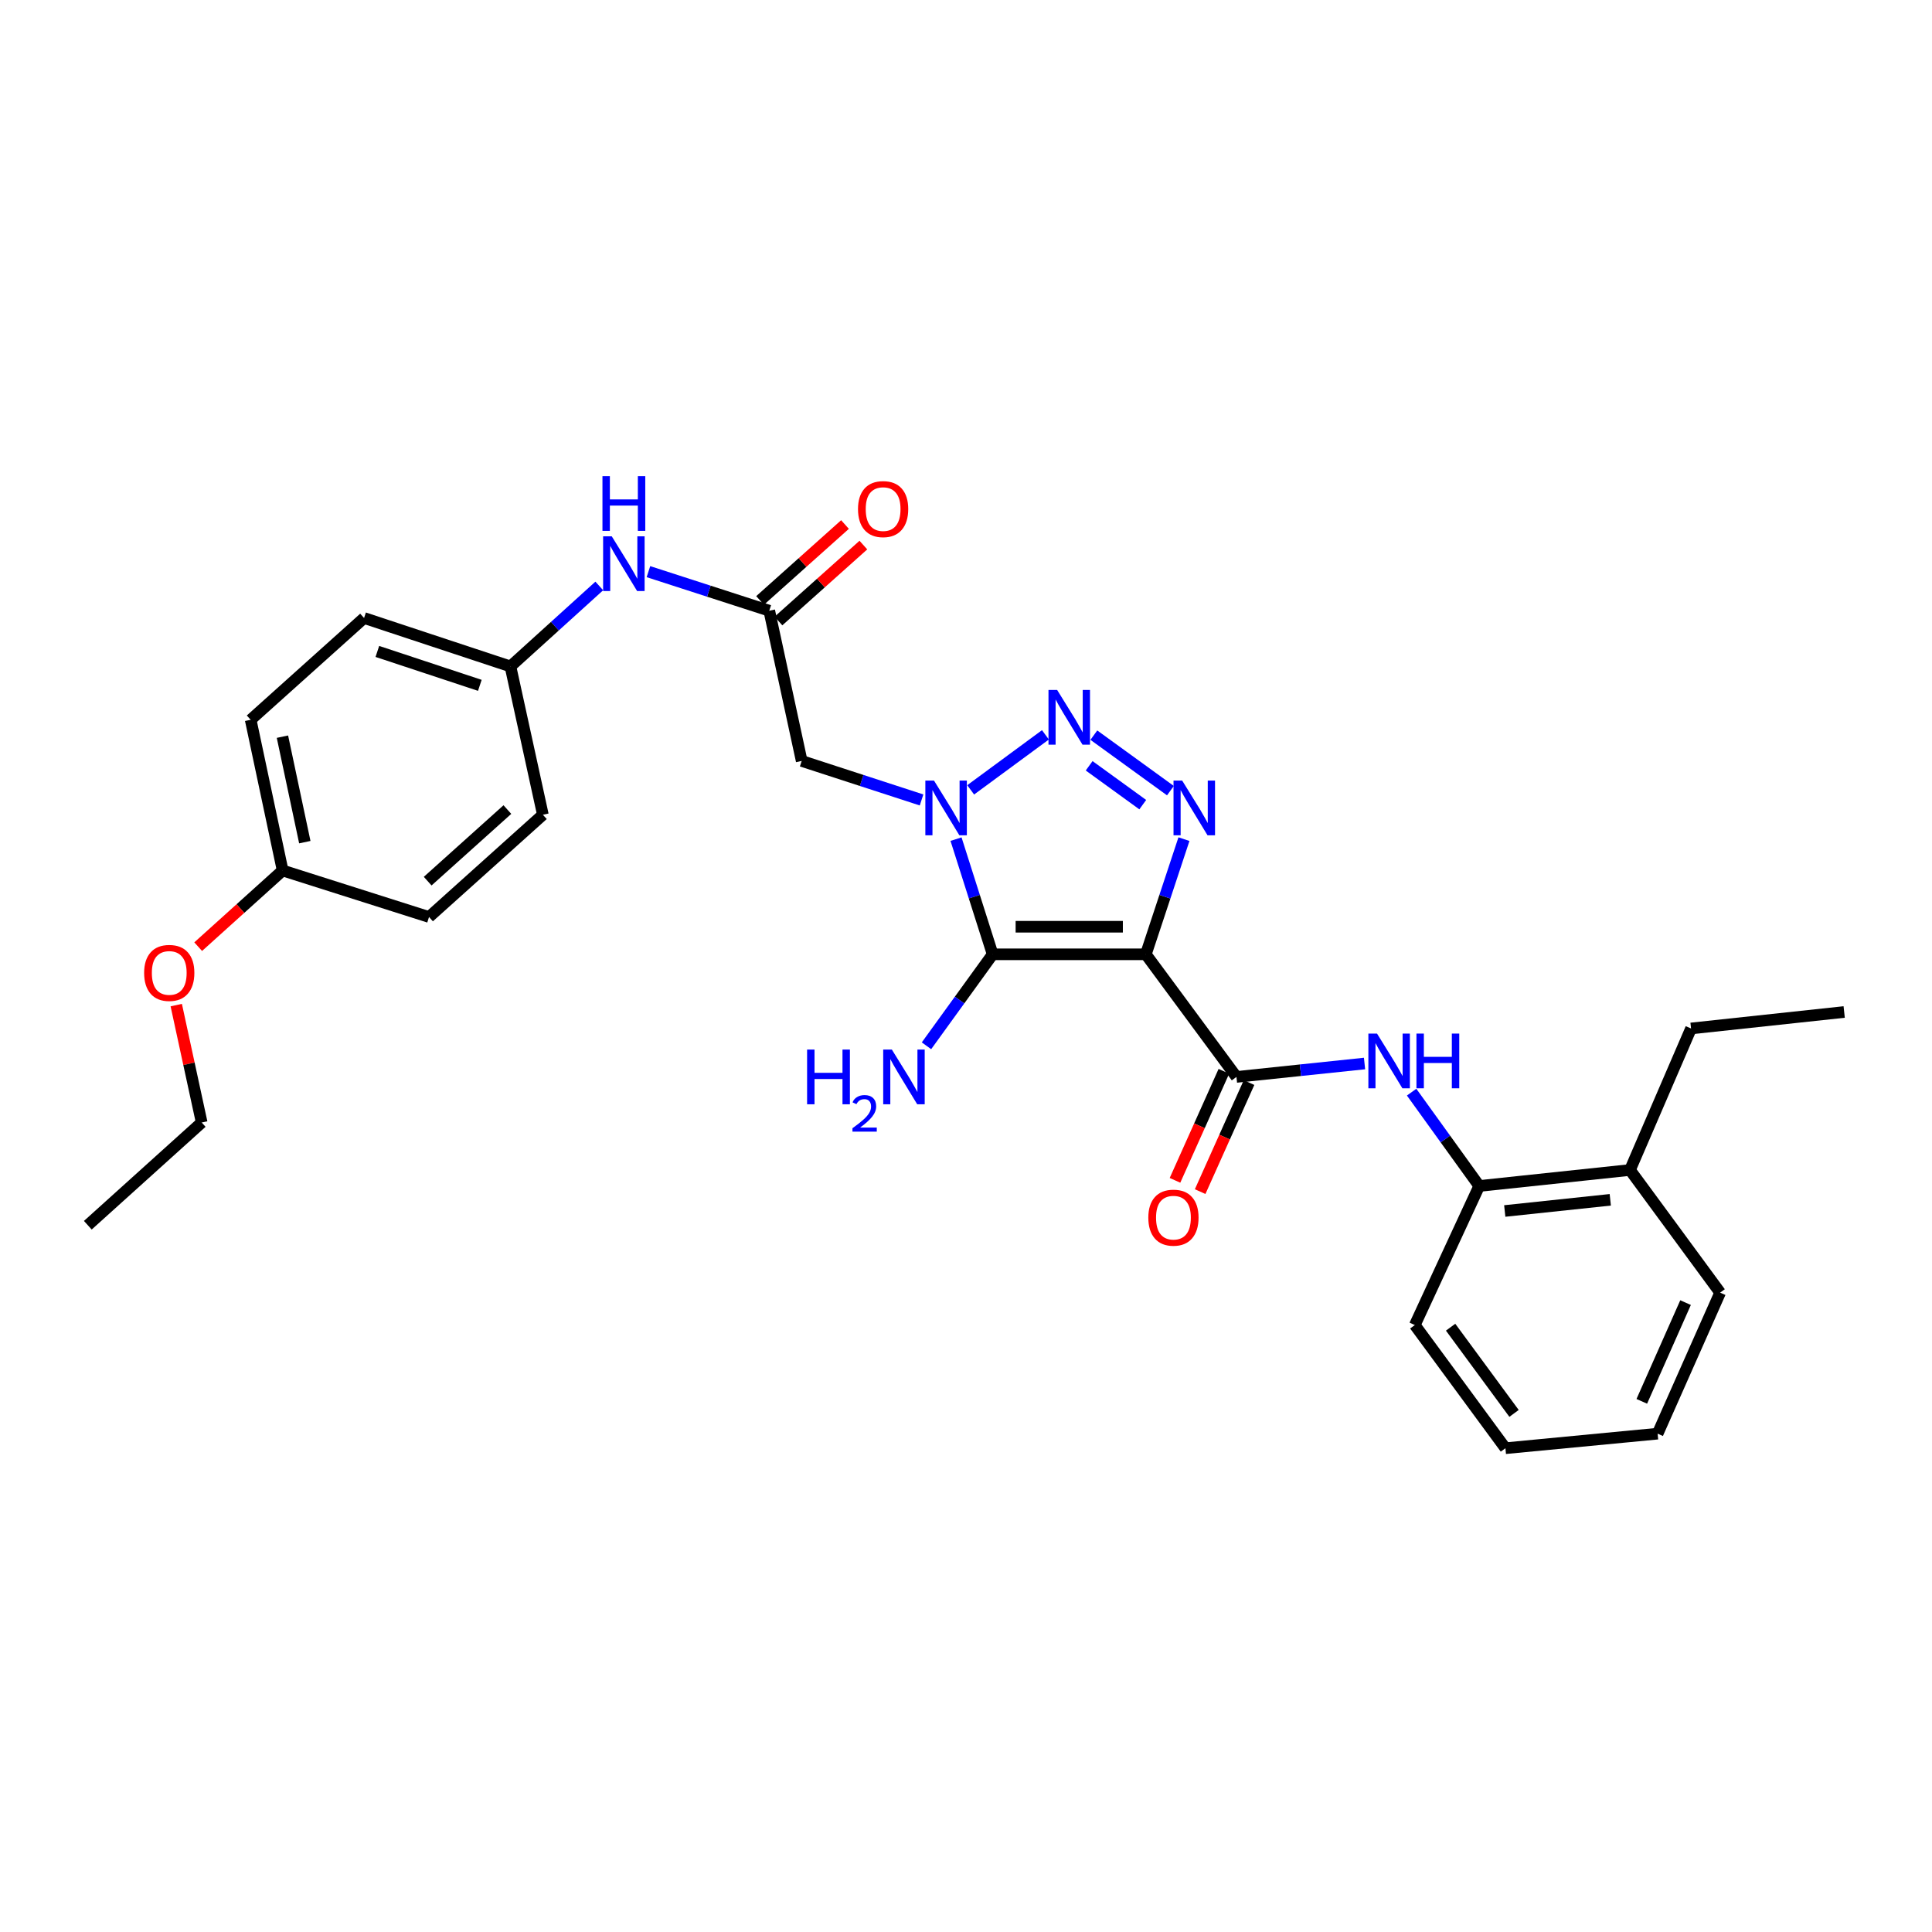 <?xml version='1.0' encoding='iso-8859-1'?>
<svg version='1.1' baseProfile='full'
              xmlns='http://www.w3.org/2000/svg'
                      xmlns:rdkit='http://www.rdkit.org/xml'
                      xmlns:xlink='http://www.w3.org/1999/xlink'
                  xml:space='preserve'
width='1000px' height='1000px' viewBox='0 0 1000 1000'>
<!-- END OF HEADER -->
<rect style='opacity:1.0;fill:#FFFFFF;stroke:none' width='1000' height='1000' x='0' y='0'> </rect>
<path class='bond-1' d='M 593.085,493.951 L 513.795,493.951' style='fill:none;fill-rule:evenodd;stroke:#000000;stroke-width:6px;stroke-linecap:butt;stroke-linejoin:miter;stroke-opacity:1' />
<path class='bond-1' d='M 581.191,479.68 L 525.688,479.68' style='fill:none;fill-rule:evenodd;stroke:#000000;stroke-width:6px;stroke-linecap:butt;stroke-linejoin:miter;stroke-opacity:1' />
<path class='bond-3' d='M 593.085,493.951 L 602.946,464.148' style='fill:none;fill-rule:evenodd;stroke:#000000;stroke-width:6px;stroke-linecap:butt;stroke-linejoin:miter;stroke-opacity:1' />
<path class='bond-3' d='M 602.946,464.148 L 612.808,434.344' style='fill:none;fill-rule:evenodd;stroke:#0000FF;stroke-width:6px;stroke-linecap:butt;stroke-linejoin:miter;stroke-opacity:1' />
<path class='bond-4' d='M 593.085,493.951 L 639.988,557.416' style='fill:none;fill-rule:evenodd;stroke:#000000;stroke-width:6px;stroke-linecap:butt;stroke-linejoin:miter;stroke-opacity:1' />
<path class='bond-0' d='M 494.837,434.337 L 504.316,464.144' style='fill:none;fill-rule:evenodd;stroke:#0000FF;stroke-width:6px;stroke-linecap:butt;stroke-linejoin:miter;stroke-opacity:1' />
<path class='bond-0' d='M 504.316,464.144 L 513.795,493.951' style='fill:none;fill-rule:evenodd;stroke:#000000;stroke-width:6px;stroke-linecap:butt;stroke-linejoin:miter;stroke-opacity:1' />
<path class='bond-5' d='M 476.996,414.055 L 445.975,403.96' style='fill:none;fill-rule:evenodd;stroke:#0000FF;stroke-width:6px;stroke-linecap:butt;stroke-linejoin:miter;stroke-opacity:1' />
<path class='bond-5' d='M 445.975,403.96 L 414.955,393.866' style='fill:none;fill-rule:evenodd;stroke:#000000;stroke-width:6px;stroke-linecap:butt;stroke-linejoin:miter;stroke-opacity:1' />
<path class='bond-29' d='M 502.42,408.828 L 541.112,380.349' style='fill:none;fill-rule:evenodd;stroke:#0000FF;stroke-width:6px;stroke-linecap:butt;stroke-linejoin:miter;stroke-opacity:1' />
<path class='bond-11' d='M 513.795,493.951 L 496.669,517.624' style='fill:none;fill-rule:evenodd;stroke:#000000;stroke-width:6px;stroke-linecap:butt;stroke-linejoin:miter;stroke-opacity:1' />
<path class='bond-11' d='M 496.669,517.624 L 479.543,541.298' style='fill:none;fill-rule:evenodd;stroke:#0000FF;stroke-width:6px;stroke-linecap:butt;stroke-linejoin:miter;stroke-opacity:1' />
<path class='bond-2' d='M 566.174,380.512 L 605.808,409.241' style='fill:none;fill-rule:evenodd;stroke:#0000FF;stroke-width:6px;stroke-linecap:butt;stroke-linejoin:miter;stroke-opacity:1' />
<path class='bond-2' d='M 563.744,396.376 L 591.488,416.486' style='fill:none;fill-rule:evenodd;stroke:#0000FF;stroke-width:6px;stroke-linecap:butt;stroke-linejoin:miter;stroke-opacity:1' />
<path class='bond-6' d='M 639.988,557.416 L 673.134,553.944' style='fill:none;fill-rule:evenodd;stroke:#000000;stroke-width:6px;stroke-linecap:butt;stroke-linejoin:miter;stroke-opacity:1' />
<path class='bond-6' d='M 673.134,553.944 L 706.281,550.472' style='fill:none;fill-rule:evenodd;stroke:#0000FF;stroke-width:6px;stroke-linecap:butt;stroke-linejoin:miter;stroke-opacity:1' />
<path class='bond-10' d='M 633.477,554.497 L 620.825,582.719' style='fill:none;fill-rule:evenodd;stroke:#000000;stroke-width:6px;stroke-linecap:butt;stroke-linejoin:miter;stroke-opacity:1' />
<path class='bond-10' d='M 620.825,582.719 L 608.173,610.94' style='fill:none;fill-rule:evenodd;stroke:#FF0000;stroke-width:6px;stroke-linecap:butt;stroke-linejoin:miter;stroke-opacity:1' />
<path class='bond-10' d='M 646.499,560.335 L 633.847,588.556' style='fill:none;fill-rule:evenodd;stroke:#000000;stroke-width:6px;stroke-linecap:butt;stroke-linejoin:miter;stroke-opacity:1' />
<path class='bond-10' d='M 633.847,588.556 L 621.195,616.778' style='fill:none;fill-rule:evenodd;stroke:#FF0000;stroke-width:6px;stroke-linecap:butt;stroke-linejoin:miter;stroke-opacity:1' />
<path class='bond-7' d='M 414.955,393.866 L 398.171,316.114' style='fill:none;fill-rule:evenodd;stroke:#000000;stroke-width:6px;stroke-linecap:butt;stroke-linejoin:miter;stroke-opacity:1' />
<path class='bond-8' d='M 730.65,565.293 L 748.149,589.575' style='fill:none;fill-rule:evenodd;stroke:#0000FF;stroke-width:6px;stroke-linecap:butt;stroke-linejoin:miter;stroke-opacity:1' />
<path class='bond-8' d='M 748.149,589.575 L 765.649,613.856' style='fill:none;fill-rule:evenodd;stroke:#000000;stroke-width:6px;stroke-linecap:butt;stroke-linejoin:miter;stroke-opacity:1' />
<path class='bond-9' d='M 398.171,316.114 L 366.898,305.998' style='fill:none;fill-rule:evenodd;stroke:#000000;stroke-width:6px;stroke-linecap:butt;stroke-linejoin:miter;stroke-opacity:1' />
<path class='bond-9' d='M 366.898,305.998 L 335.626,295.881' style='fill:none;fill-rule:evenodd;stroke:#0000FF;stroke-width:6px;stroke-linecap:butt;stroke-linejoin:miter;stroke-opacity:1' />
<path class='bond-12' d='M 402.927,321.433 L 424.904,301.783' style='fill:none;fill-rule:evenodd;stroke:#000000;stroke-width:6px;stroke-linecap:butt;stroke-linejoin:miter;stroke-opacity:1' />
<path class='bond-12' d='M 424.904,301.783 L 446.88,282.133' style='fill:none;fill-rule:evenodd;stroke:#FF0000;stroke-width:6px;stroke-linecap:butt;stroke-linejoin:miter;stroke-opacity:1' />
<path class='bond-12' d='M 393.415,310.795 L 415.392,291.145' style='fill:none;fill-rule:evenodd;stroke:#000000;stroke-width:6px;stroke-linecap:butt;stroke-linejoin:miter;stroke-opacity:1' />
<path class='bond-12' d='M 415.392,291.145 L 437.368,271.495' style='fill:none;fill-rule:evenodd;stroke:#FF0000;stroke-width:6px;stroke-linecap:butt;stroke-linejoin:miter;stroke-opacity:1' />
<path class='bond-13' d='M 765.649,613.856 L 843.678,605.587' style='fill:none;fill-rule:evenodd;stroke:#000000;stroke-width:6px;stroke-linecap:butt;stroke-linejoin:miter;stroke-opacity:1' />
<path class='bond-13' d='M 778.857,626.807 L 833.478,621.019' style='fill:none;fill-rule:evenodd;stroke:#000000;stroke-width:6px;stroke-linecap:butt;stroke-linejoin:miter;stroke-opacity:1' />
<path class='bond-21' d='M 765.649,613.856 L 732.303,685.852' style='fill:none;fill-rule:evenodd;stroke:#000000;stroke-width:6px;stroke-linecap:butt;stroke-linejoin:miter;stroke-opacity:1' />
<path class='bond-14' d='M 310.188,303.291 L 287.198,324.12' style='fill:none;fill-rule:evenodd;stroke:#0000FF;stroke-width:6px;stroke-linecap:butt;stroke-linejoin:miter;stroke-opacity:1' />
<path class='bond-14' d='M 287.198,324.12 L 264.208,344.949' style='fill:none;fill-rule:evenodd;stroke:#000000;stroke-width:6px;stroke-linecap:butt;stroke-linejoin:miter;stroke-opacity:1' />
<path class='bond-22' d='M 843.678,605.587 L 875.28,532.331' style='fill:none;fill-rule:evenodd;stroke:#000000;stroke-width:6px;stroke-linecap:butt;stroke-linejoin:miter;stroke-opacity:1' />
<path class='bond-23' d='M 843.678,605.587 L 890.343,669.068' style='fill:none;fill-rule:evenodd;stroke:#000000;stroke-width:6px;stroke-linecap:butt;stroke-linejoin:miter;stroke-opacity:1' />
<path class='bond-16' d='M 264.208,344.949 L 280.992,421.709' style='fill:none;fill-rule:evenodd;stroke:#000000;stroke-width:6px;stroke-linecap:butt;stroke-linejoin:miter;stroke-opacity:1' />
<path class='bond-17' d='M 264.208,344.949 L 188.439,319.872' style='fill:none;fill-rule:evenodd;stroke:#000000;stroke-width:6px;stroke-linecap:butt;stroke-linejoin:miter;stroke-opacity:1' />
<path class='bond-17' d='M 248.359,354.735 L 195.321,337.182' style='fill:none;fill-rule:evenodd;stroke:#000000;stroke-width:6px;stroke-linecap:butt;stroke-linejoin:miter;stroke-opacity:1' />
<path class='bond-15' d='M 146.293,450.56 L 129.747,372.563' style='fill:none;fill-rule:evenodd;stroke:#000000;stroke-width:6px;stroke-linecap:butt;stroke-linejoin:miter;stroke-opacity:1' />
<path class='bond-15' d='M 157.771,435.899 L 146.189,381.301' style='fill:none;fill-rule:evenodd;stroke:#000000;stroke-width:6px;stroke-linecap:butt;stroke-linejoin:miter;stroke-opacity:1' />
<path class='bond-20' d='M 146.293,450.56 L 124.435,470.275' style='fill:none;fill-rule:evenodd;stroke:#000000;stroke-width:6px;stroke-linecap:butt;stroke-linejoin:miter;stroke-opacity:1' />
<path class='bond-20' d='M 124.435,470.275 L 102.577,489.989' style='fill:none;fill-rule:evenodd;stroke:#FF0000;stroke-width:6px;stroke-linecap:butt;stroke-linejoin:miter;stroke-opacity:1' />
<path class='bond-31' d='M 146.293,450.56 L 222.062,474.638' style='fill:none;fill-rule:evenodd;stroke:#000000;stroke-width:6px;stroke-linecap:butt;stroke-linejoin:miter;stroke-opacity:1' />
<path class='bond-18' d='M 280.992,421.709 L 222.062,474.638' style='fill:none;fill-rule:evenodd;stroke:#000000;stroke-width:6px;stroke-linecap:butt;stroke-linejoin:miter;stroke-opacity:1' />
<path class='bond-18' d='M 262.617,419.032 L 221.366,456.082' style='fill:none;fill-rule:evenodd;stroke:#000000;stroke-width:6px;stroke-linecap:butt;stroke-linejoin:miter;stroke-opacity:1' />
<path class='bond-19' d='M 188.439,319.872 L 129.747,372.563' style='fill:none;fill-rule:evenodd;stroke:#000000;stroke-width:6px;stroke-linecap:butt;stroke-linejoin:miter;stroke-opacity:1' />
<path class='bond-24' d='M 91.228,520.239 L 97.81,550.625' style='fill:none;fill-rule:evenodd;stroke:#FF0000;stroke-width:6px;stroke-linecap:butt;stroke-linejoin:miter;stroke-opacity:1' />
<path class='bond-24' d='M 97.81,550.625 L 104.393,581.01' style='fill:none;fill-rule:evenodd;stroke:#000000;stroke-width:6px;stroke-linecap:butt;stroke-linejoin:miter;stroke-opacity:1' />
<path class='bond-27' d='M 732.303,685.852 L 779.206,749.595' style='fill:none;fill-rule:evenodd;stroke:#000000;stroke-width:6px;stroke-linecap:butt;stroke-linejoin:miter;stroke-opacity:1' />
<path class='bond-27' d='M 750.833,686.956 L 783.665,731.575' style='fill:none;fill-rule:evenodd;stroke:#000000;stroke-width:6px;stroke-linecap:butt;stroke-linejoin:miter;stroke-opacity:1' />
<path class='bond-25' d='M 875.28,532.331 L 954.545,523.808' style='fill:none;fill-rule:evenodd;stroke:#000000;stroke-width:6px;stroke-linecap:butt;stroke-linejoin:miter;stroke-opacity:1' />
<path class='bond-30' d='M 890.343,669.068 L 857.98,742.063' style='fill:none;fill-rule:evenodd;stroke:#000000;stroke-width:6px;stroke-linecap:butt;stroke-linejoin:miter;stroke-opacity:1' />
<path class='bond-30' d='M 872.443,674.233 L 849.789,725.33' style='fill:none;fill-rule:evenodd;stroke:#000000;stroke-width:6px;stroke-linecap:butt;stroke-linejoin:miter;stroke-opacity:1' />
<path class='bond-26' d='M 104.393,581.01 L 45.455,634.176' style='fill:none;fill-rule:evenodd;stroke:#000000;stroke-width:6px;stroke-linecap:butt;stroke-linejoin:miter;stroke-opacity:1' />
<path class='bond-28' d='M 779.206,749.595 L 857.98,742.063' style='fill:none;fill-rule:evenodd;stroke:#000000;stroke-width:6px;stroke-linecap:butt;stroke-linejoin:miter;stroke-opacity:1' />
<path  class='atom-1' d='M 483.441 404.029
L 492.721 419.029
Q 493.641 420.509, 495.121 423.189
Q 496.601 425.869, 496.681 426.029
L 496.681 404.029
L 500.441 404.029
L 500.441 432.349
L 496.561 432.349
L 486.601 415.949
Q 485.441 414.029, 484.201 411.829
Q 483.001 409.629, 482.641 408.949
L 482.641 432.349
L 478.961 432.349
L 478.961 404.029
L 483.441 404.029
' fill='#0000FF'/>
<path  class='atom-3' d='M 547.176 357.118
L 556.456 372.118
Q 557.376 373.598, 558.856 376.278
Q 560.336 378.958, 560.416 379.118
L 560.416 357.118
L 564.176 357.118
L 564.176 385.438
L 560.296 385.438
L 550.336 369.038
Q 549.176 367.118, 547.936 364.918
Q 546.736 362.718, 546.376 362.038
L 546.376 385.438
L 542.696 385.438
L 542.696 357.118
L 547.176 357.118
' fill='#0000FF'/>
<path  class='atom-4' d='M 611.893 404.029
L 621.173 419.029
Q 622.093 420.509, 623.573 423.189
Q 625.053 425.869, 625.133 426.029
L 625.133 404.029
L 628.893 404.029
L 628.893 432.349
L 625.013 432.349
L 615.053 415.949
Q 613.893 414.029, 612.653 411.829
Q 611.453 409.629, 611.093 408.949
L 611.093 432.349
L 607.413 432.349
L 607.413 404.029
L 611.893 404.029
' fill='#0000FF'/>
<path  class='atom-7' d='M 712.748 534.979
L 722.028 549.979
Q 722.948 551.459, 724.428 554.139
Q 725.908 556.819, 725.988 556.979
L 725.988 534.979
L 729.748 534.979
L 729.748 563.299
L 725.868 563.299
L 715.908 546.899
Q 714.748 544.979, 713.508 542.779
Q 712.308 540.579, 711.948 539.899
L 711.948 563.299
L 708.268 563.299
L 708.268 534.979
L 712.748 534.979
' fill='#0000FF'/>
<path  class='atom-7' d='M 733.148 534.979
L 736.988 534.979
L 736.988 547.019
L 751.468 547.019
L 751.468 534.979
L 755.308 534.979
L 755.308 563.299
L 751.468 563.299
L 751.468 550.219
L 736.988 550.219
L 736.988 563.299
L 733.148 563.299
L 733.148 534.979
' fill='#0000FF'/>
<path  class='atom-10' d='M 316.649 277.607
L 325.929 292.607
Q 326.849 294.087, 328.329 296.767
Q 329.809 299.447, 329.889 299.607
L 329.889 277.607
L 333.649 277.607
L 333.649 305.927
L 329.769 305.927
L 319.809 289.527
Q 318.649 287.607, 317.409 285.407
Q 316.209 283.207, 315.849 282.527
L 315.849 305.927
L 312.169 305.927
L 312.169 277.607
L 316.649 277.607
' fill='#0000FF'/>
<path  class='atom-10' d='M 311.829 246.455
L 315.669 246.455
L 315.669 258.495
L 330.149 258.495
L 330.149 246.455
L 333.989 246.455
L 333.989 274.775
L 330.149 274.775
L 330.149 261.695
L 315.669 261.695
L 315.669 274.775
L 311.829 274.775
L 311.829 246.455
' fill='#0000FF'/>
<path  class='atom-11' d='M 594.371 630.253
Q 594.371 623.453, 597.731 619.653
Q 601.091 615.853, 607.371 615.853
Q 613.651 615.853, 617.011 619.653
Q 620.371 623.453, 620.371 630.253
Q 620.371 637.133, 616.971 641.053
Q 613.571 644.933, 607.371 644.933
Q 601.131 644.933, 597.731 641.053
Q 594.371 637.173, 594.371 630.253
M 607.371 641.733
Q 611.691 641.733, 614.011 638.853
Q 616.371 635.933, 616.371 630.253
Q 616.371 624.693, 614.011 621.893
Q 611.691 619.053, 607.371 619.053
Q 603.051 619.053, 600.691 621.853
Q 598.371 624.653, 598.371 630.253
Q 598.371 635.973, 600.691 638.853
Q 603.051 641.733, 607.371 641.733
' fill='#FF0000'/>
<path  class='atom-12' d='M 417.75 543.256
L 421.59 543.256
L 421.59 555.296
L 436.07 555.296
L 436.07 543.256
L 439.91 543.256
L 439.91 571.576
L 436.07 571.576
L 436.07 558.496
L 421.59 558.496
L 421.59 571.576
L 417.75 571.576
L 417.75 543.256
' fill='#0000FF'/>
<path  class='atom-12' d='M 441.283 570.582
Q 441.969 568.813, 443.606 567.837
Q 445.243 566.833, 447.513 566.833
Q 450.338 566.833, 451.922 568.365
Q 453.506 569.896, 453.506 572.615
Q 453.506 575.387, 451.447 577.974
Q 449.414 580.561, 445.19 583.624
L 453.823 583.624
L 453.823 585.736
L 441.23 585.736
L 441.23 583.967
Q 444.715 581.485, 446.774 579.637
Q 448.86 577.789, 449.863 576.126
Q 450.866 574.463, 450.866 572.747
Q 450.866 570.952, 449.969 569.949
Q 449.071 568.945, 447.513 568.945
Q 446.009 568.945, 445.005 569.553
Q 444.002 570.16, 443.289 571.506
L 441.283 570.582
' fill='#0000FF'/>
<path  class='atom-12' d='M 461.623 543.256
L 470.903 558.256
Q 471.823 559.736, 473.303 562.416
Q 474.783 565.096, 474.863 565.256
L 474.863 543.256
L 478.623 543.256
L 478.623 571.576
L 474.743 571.576
L 464.783 555.176
Q 463.623 553.256, 462.383 551.056
Q 461.183 548.856, 460.823 548.176
L 460.823 571.576
L 457.143 571.576
L 457.143 543.256
L 461.623 543.256
' fill='#0000FF'/>
<path  class='atom-13' d='M 444.101 263.504
Q 444.101 256.704, 447.461 252.904
Q 450.821 249.104, 457.101 249.104
Q 463.381 249.104, 466.741 252.904
Q 470.101 256.704, 470.101 263.504
Q 470.101 270.384, 466.701 274.304
Q 463.301 278.184, 457.101 278.184
Q 450.861 278.184, 447.461 274.304
Q 444.101 270.424, 444.101 263.504
M 457.101 274.984
Q 461.421 274.984, 463.741 272.104
Q 466.101 269.184, 466.101 263.504
Q 466.101 257.944, 463.741 255.144
Q 461.421 252.304, 457.101 252.304
Q 452.781 252.304, 450.421 255.104
Q 448.101 257.904, 448.101 263.504
Q 448.101 269.224, 450.421 272.104
Q 452.781 274.984, 457.101 274.984
' fill='#FF0000'/>
<path  class='atom-21' d='M 74.601 503.576
Q 74.601 496.776, 77.961 492.976
Q 81.321 489.176, 87.601 489.176
Q 93.881 489.176, 97.241 492.976
Q 100.601 496.776, 100.601 503.576
Q 100.601 510.456, 97.201 514.376
Q 93.801 518.256, 87.601 518.256
Q 81.361 518.256, 77.961 514.376
Q 74.601 510.496, 74.601 503.576
M 87.601 515.056
Q 91.921 515.056, 94.241 512.176
Q 96.601 509.256, 96.601 503.576
Q 96.601 498.016, 94.241 495.216
Q 91.921 492.376, 87.601 492.376
Q 83.281 492.376, 80.921 495.176
Q 78.601 497.976, 78.601 503.576
Q 78.601 509.296, 80.921 512.176
Q 83.281 515.056, 87.601 515.056
' fill='#FF0000'/>
</svg>
